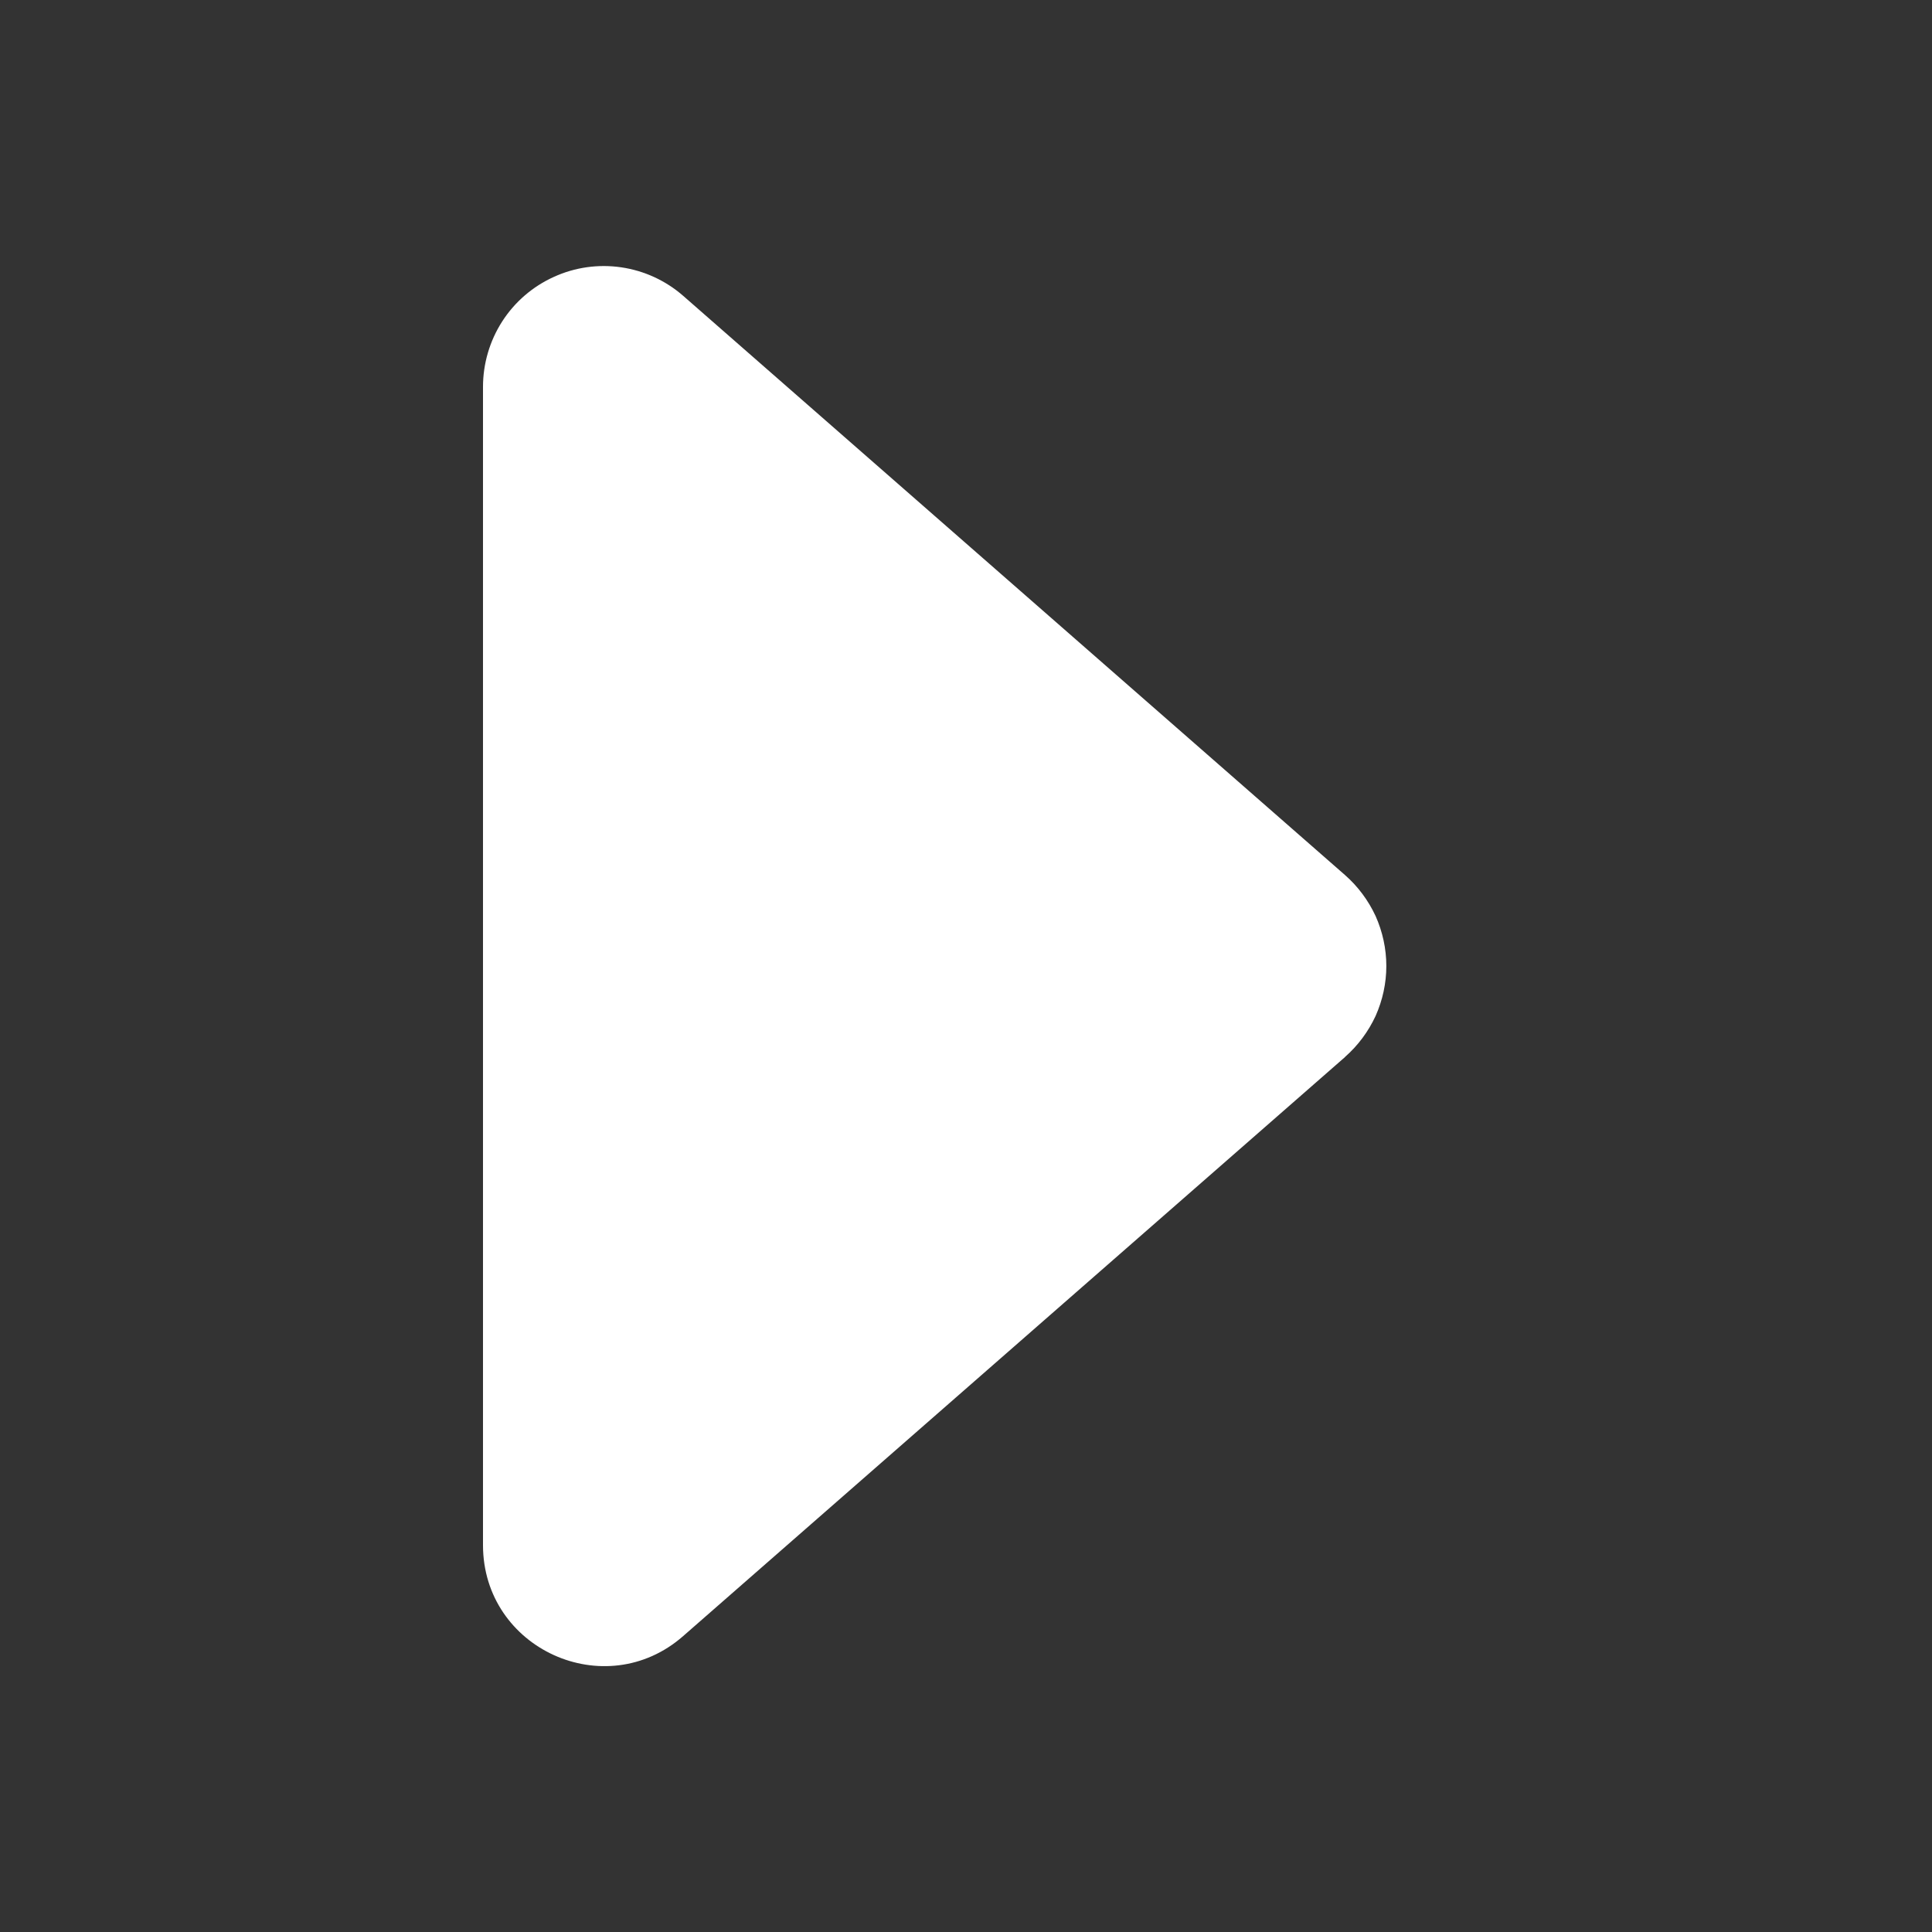 <svg width="16" height="16" viewBox="0 0 16 16" fill="none" xmlns="http://www.w3.org/2000/svg">
<rect x="0" y="0" width="16" height="16" fill="#333333" stroke="none"/>
<path d="M11.14 8.753L5.658 13.549C5.013 14.115 4 13.655 4 12.796L4 3.204C4 3.012 4.055 2.824 4.159 2.662C4.263 2.5 4.412 2.372 4.587 2.293C4.762 2.213 4.956 2.186 5.146 2.214C5.336 2.242 5.514 2.324 5.659 2.451L11.139 7.247C11.246 7.341 11.332 7.457 11.392 7.586C11.45 7.716 11.481 7.857 11.481 8C11.481 8.143 11.45 8.284 11.392 8.414C11.332 8.543 11.246 8.659 11.139 8.753H11.14Z" fill="white"/>
</svg>
